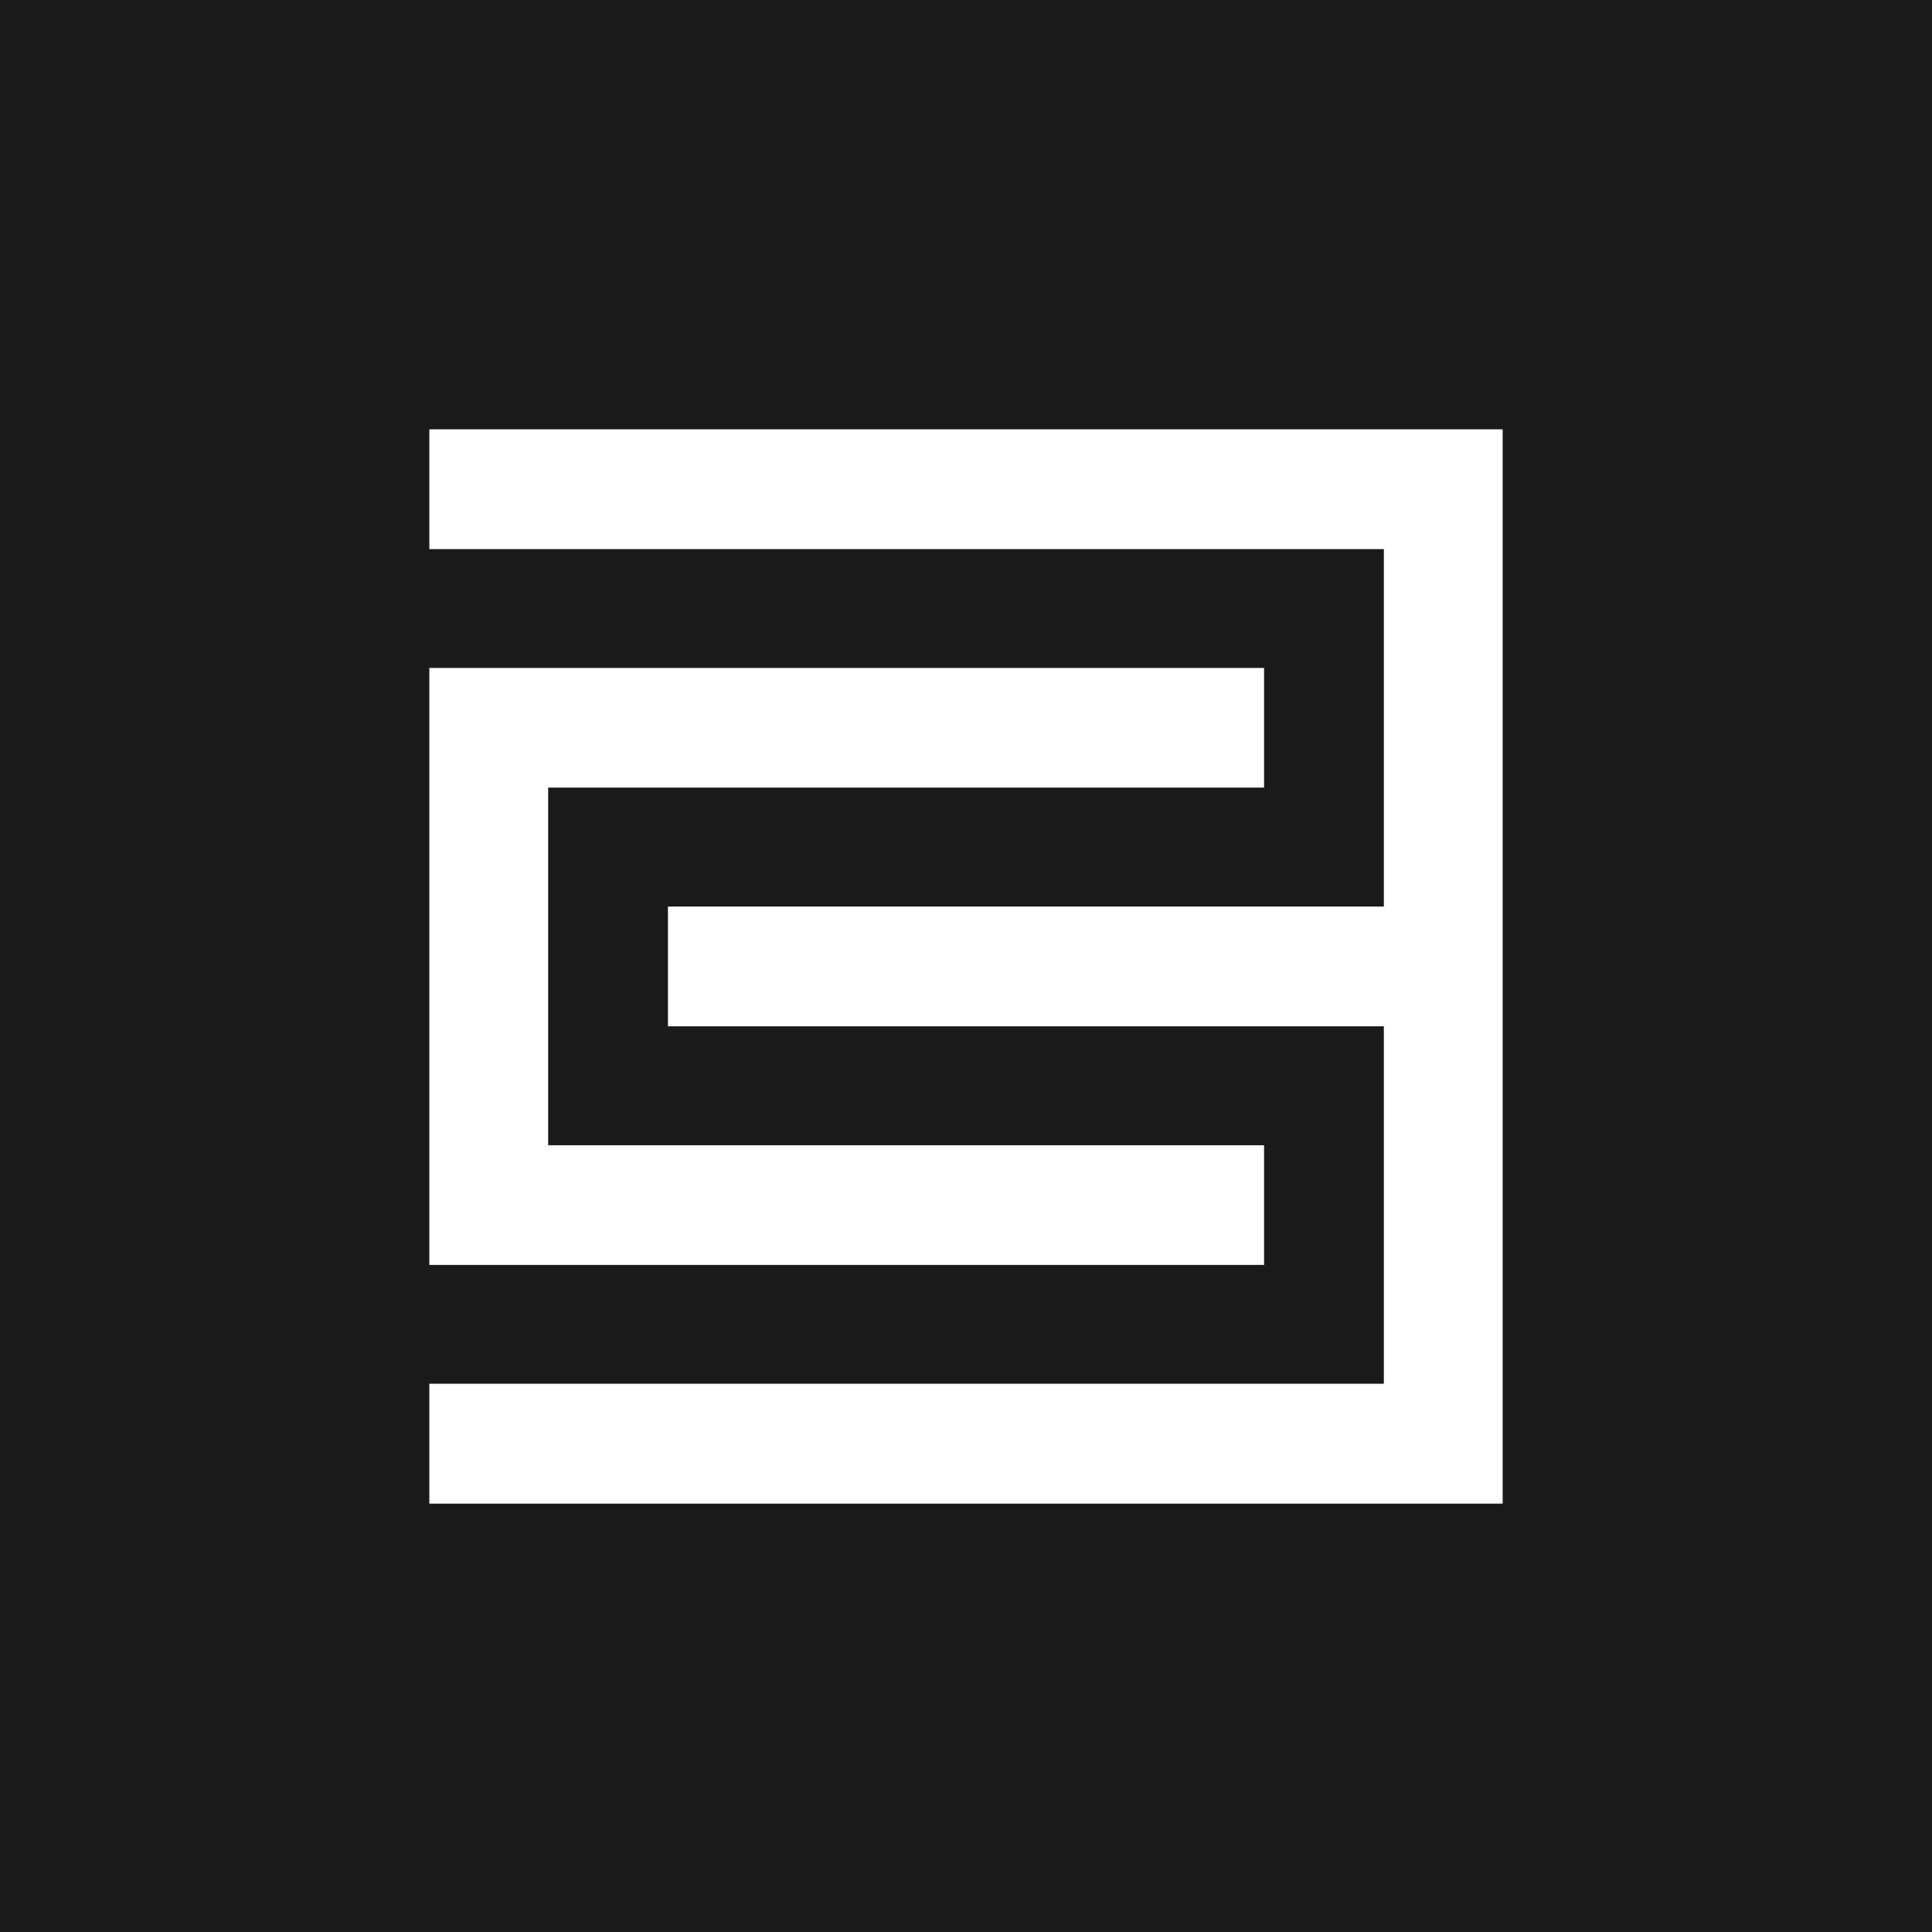 <svg xmlns="http://www.w3.org/2000/svg" viewBox="0 0 18 18">
  <rect x="0" y="0" width="18" height="18" fill="#808080" stroke="none"/>
  <g clip-path="url(#a)">
    <path fill="#1A1A1A" d="M0 0h18v18H0V0Z"/>
    <path fill="#fff" d="M4 4v1.116h8.893v3.33h-6.67v1.116h6.67v3.33H4v1.117h10V4H4Z"/>
    <path fill="#fff" d="M11.777 10.67h-6.67V7.338h6.67V6.223H4v5.562h7.777V10.67Z"/>
  </g>
  <defs>
    <clipPath id="a">
      <path fill="#fff" d="M0 0h18v18H0z"/>
    </clipPath>
  </defs>
</svg>
